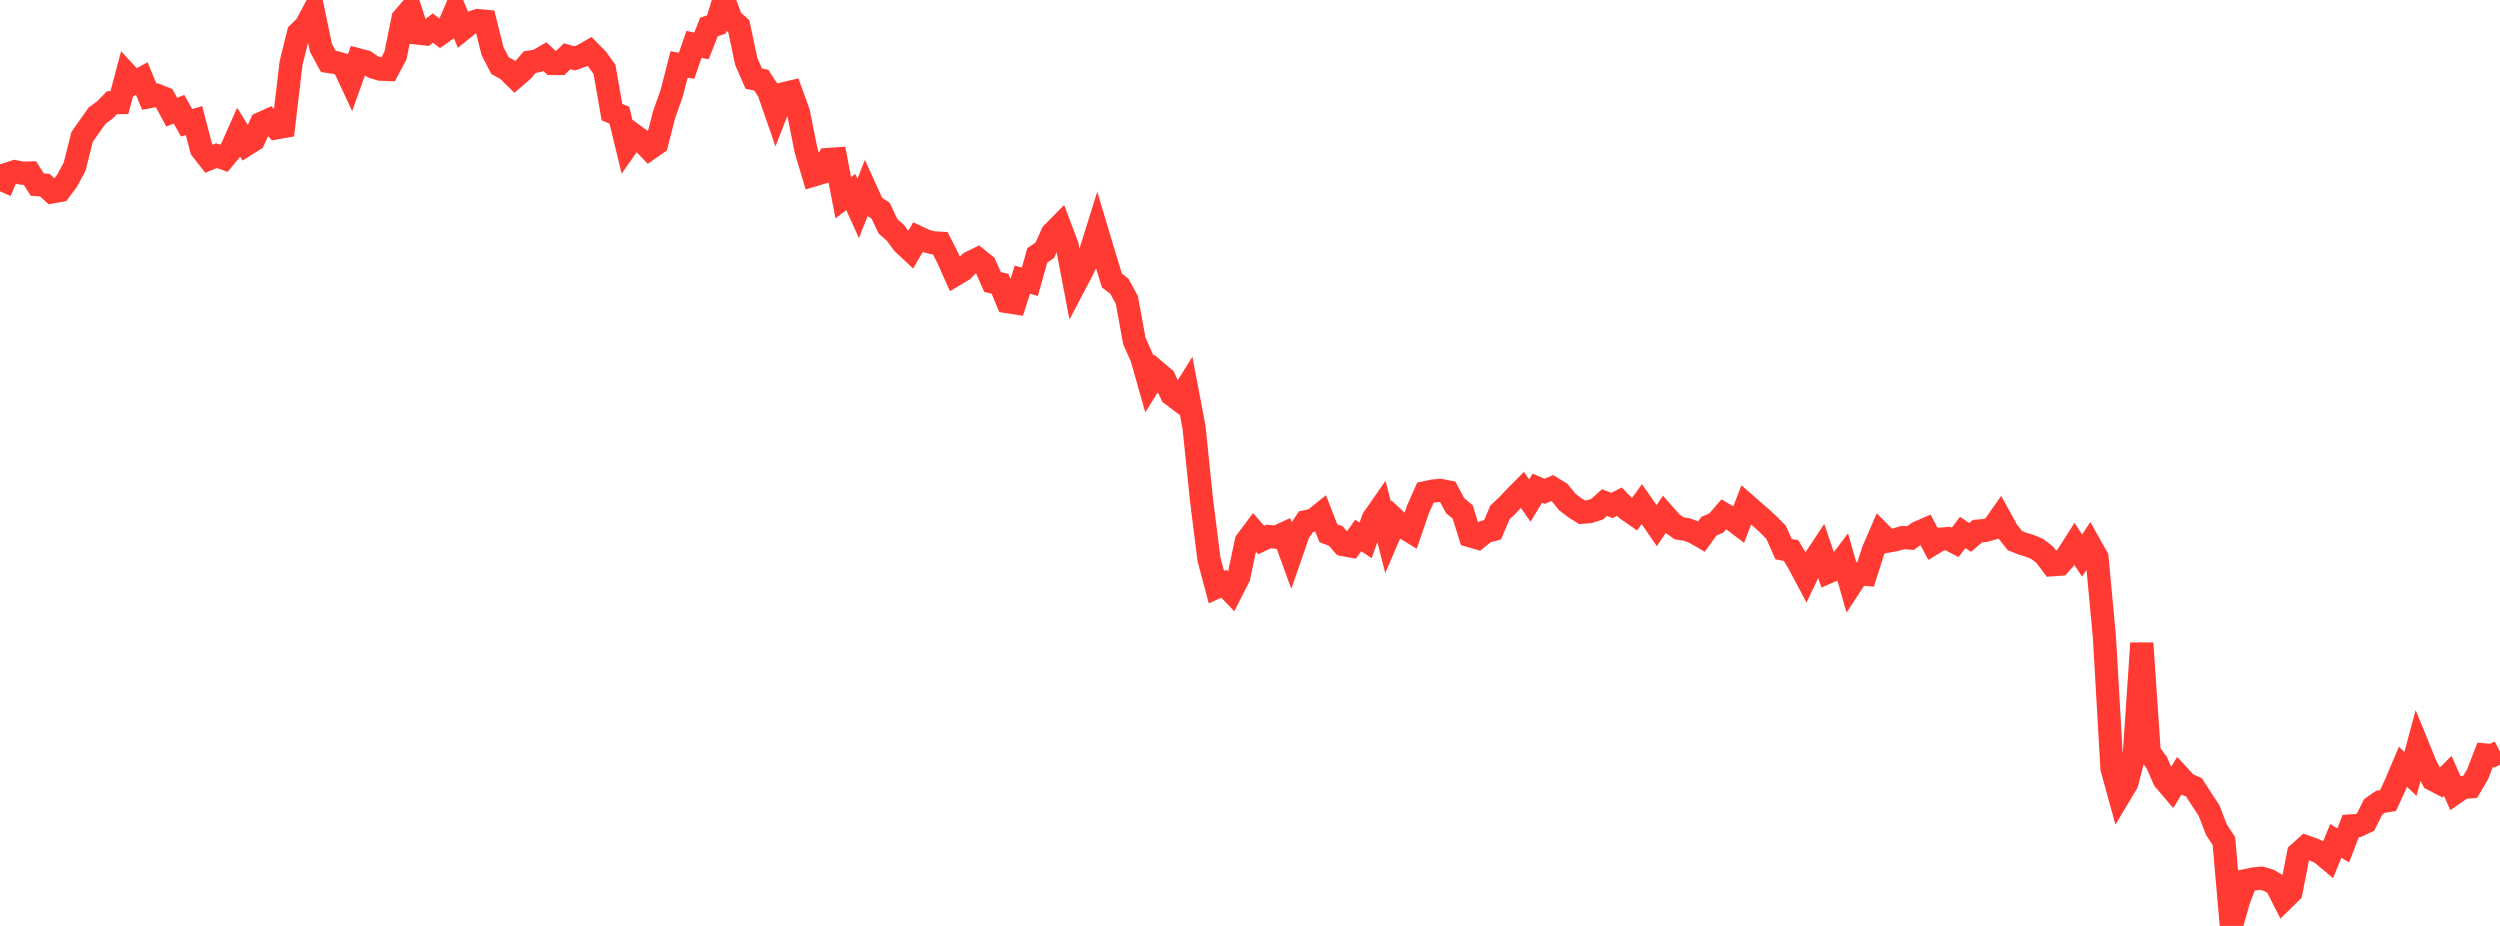 <?xml version="1.0" standalone="no"?>
<!DOCTYPE svg PUBLIC "-//W3C//DTD SVG 1.1//EN" "http://www.w3.org/Graphics/SVG/1.1/DTD/svg11.dtd">

<svg width="135" height="50" viewBox="0 0 135 50" preserveAspectRatio="none" 
  xmlns="http://www.w3.org/2000/svg"
  xmlns:xlink="http://www.w3.org/1999/xlink">


<polyline points="0.0, 10.335 0.403, 9.399 0.806, 9.271 1.209, 9.354 1.612, 9.341 2.015, 9.969 2.418, 9.995 2.821, 10.362 3.224, 10.29 3.627, 9.75 4.03, 8.998 4.433, 7.394 4.836, 6.82 5.239, 6.248 5.642, 5.954 6.045, 5.546 6.448, 5.541 6.851, 4.025 7.254, 4.462 7.657, 4.242 8.06, 5.221 8.463, 5.145 8.866, 5.304 9.269, 6.054 9.672, 5.903 10.075, 6.63 10.478, 6.511 10.881, 8.06 11.284, 8.573 11.687, 8.405 12.09, 8.546 12.493, 8.06 12.896, 7.153 13.299, 7.806 13.701, 7.552 14.104, 6.668 14.507, 6.484 14.91, 6.906 15.313, 6.834 15.716, 3.411 16.119, 1.792 16.522, 1.398 16.925, 0.638 17.328, 2.578 17.731, 3.318 18.134, 3.38 18.537, 3.496 18.94, 4.36 19.343, 3.23 19.746, 3.339 20.149, 3.616 20.552, 3.737 20.955, 3.751 21.358, 2.992 21.761, 1.005 22.164, 0.539 22.567, 1.786 22.97, 1.832 23.373, 1.514 23.776, 1.822 24.179, 1.536 24.582, 0.596 24.985, 1.571 25.388, 1.247 25.791, 1.112 26.194, 1.149 26.597, 2.76 27.0, 3.542 27.403, 3.766 27.806, 4.162 28.209, 3.816 28.612, 3.351 29.015, 3.288 29.418, 3.055 29.821, 3.429 30.224, 3.428 30.627, 3.036 31.03, 3.151 31.433, 3.008 31.836, 2.778 32.239, 3.188 32.642, 3.741 33.045, 6.053 33.448, 6.223 33.851, 7.888 34.254, 7.314 34.657, 7.609 35.06, 8.028 35.463, 7.748 35.866, 6.175 36.269, 5.041 36.672, 3.481 37.075, 3.551 37.478, 2.395 37.881, 2.482 38.284, 1.454 38.687, 1.32 39.09, 0.0 39.493, 1.056 39.896, 1.42 40.299, 3.322 40.701, 4.245 41.104, 4.325 41.507, 4.938 41.91, 6.098 42.313, 5.062 42.716, 4.968 43.119, 6.084 43.522, 8.099 43.925, 9.453 44.328, 9.334 44.731, 8.609 45.134, 8.582 45.537, 10.679 45.94, 10.367 46.343, 11.256 46.746, 10.232 47.149, 11.114 47.552, 11.376 47.955, 12.227 48.358, 12.577 48.761, 13.133 49.164, 13.508 49.567, 12.812 49.97, 13.001 50.373, 13.112 50.776, 13.134 51.179, 13.927 51.582, 14.829 51.985, 14.59 52.388, 14.184 52.791, 13.987 53.194, 14.314 53.597, 15.229 54.0, 15.322 54.403, 16.29 54.806, 16.353 55.209, 15.103 55.612, 15.214 56.015, 13.789 56.418, 13.518 56.821, 12.612 57.224, 12.202 57.627, 13.262 58.03, 15.379 58.433, 14.609 58.836, 13.781 59.239, 12.488 59.642, 13.834 60.045, 15.149 60.448, 15.459 60.851, 16.201 61.254, 18.408 61.657, 19.317 62.06, 20.738 62.463, 20.087 62.866, 20.428 63.269, 21.302 63.672, 21.602 64.075, 20.953 64.478, 23.072 64.881, 26.991 65.284, 30.197 65.687, 31.708 66.09, 31.522 66.493, 31.942 66.896, 31.149 67.299, 29.234 67.701, 28.7 68.104, 29.164 68.507, 28.971 68.91, 29.012 69.313, 28.826 69.716, 29.932 70.119, 28.772 70.522, 28.171 70.925, 28.085 71.328, 27.762 71.731, 28.792 72.134, 28.947 72.537, 29.408 72.94, 29.483 73.343, 28.917 73.746, 29.18 74.149, 28.018 74.552, 27.44 74.955, 29.016 75.358, 28.079 75.761, 28.452 76.164, 28.696 76.567, 27.518 76.97, 26.605 77.373, 26.517 77.776, 26.48 78.179, 26.56 78.582, 27.31 78.985, 27.645 79.388, 28.931 79.791, 29.048 80.194, 28.718 80.597, 28.608 81.0, 27.668 81.403, 27.288 81.806, 26.858 82.209, 26.453 82.612, 27.029 83.015, 26.363 83.418, 26.532 83.821, 26.355 84.224, 26.6 84.627, 27.101 85.03, 27.41 85.433, 27.663 85.836, 27.626 86.239, 27.499 86.642, 27.138 87.045, 27.293 87.448, 27.089 87.851, 27.499 88.254, 27.781 88.657, 27.223 89.06, 27.8 89.463, 28.384 89.866, 27.786 90.269, 28.241 90.672, 28.53 91.075, 28.591 91.478, 28.736 91.881, 28.972 92.284, 28.414 92.687, 28.24 93.09, 27.768 93.493, 28.008 93.896, 28.314 94.299, 27.264 94.701, 27.617 95.104, 27.967 95.507, 28.338 95.91, 28.745 96.313, 29.653 96.716, 29.731 97.119, 30.392 97.522, 31.151 97.925, 30.31 98.328, 29.698 98.731, 30.886 99.134, 30.71 99.537, 30.176 99.94, 31.596 100.343, 30.982 100.746, 31.016 101.149, 29.748 101.552, 28.814 101.955, 29.218 102.358, 29.145 102.761, 29.027 103.164, 29.058 103.567, 28.767 103.97, 28.592 104.373, 29.359 104.776, 29.117 105.179, 29.081 105.582, 29.287 105.985, 28.754 106.388, 29.02 106.791, 28.68 107.194, 28.646 107.597, 28.532 108.0, 27.957 108.403, 28.687 108.806, 29.194 109.209, 29.354 109.612, 29.478 110.015, 29.646 110.418, 29.957 110.821, 30.496 111.224, 30.469 111.627, 30.016 112.03, 29.385 112.433, 30.001 112.836, 29.387 113.239, 30.105 113.642, 34.449 114.045, 41.492 114.448, 42.954 114.851, 42.278 115.254, 40.721 115.657, 34.732 116.06, 40.632 116.463, 41.181 116.866, 42.099 117.269, 42.573 117.672, 41.907 118.075, 42.344 118.478, 42.52 118.881, 43.149 119.284, 43.761 119.687, 44.803 120.09, 45.414 120.493, 50.0 120.896, 48.59 121.299, 47.546 121.701, 47.464 122.104, 47.421 122.507, 47.534 122.91, 47.765 123.313, 48.563 123.716, 48.167 124.119, 46.092 124.522, 45.729 124.925, 45.873 125.328, 46.054 125.731, 46.392 126.134, 45.408 126.537, 45.651 126.94, 44.599 127.343, 44.576 127.746, 44.385 128.149, 43.573 128.552, 43.294 128.955, 43.23 129.358, 42.355 129.761, 41.405 130.164, 41.794 130.567, 40.297 130.97, 41.284 131.373, 42.086 131.776, 42.297 132.179, 41.898 132.582, 42.805 132.985, 42.526 133.388, 42.491 133.791, 41.809 134.194, 40.765 134.597, 40.8 135.0, 40.594" fill="none" stroke="#ff3a33" stroke-width="1.25"/>

</svg>